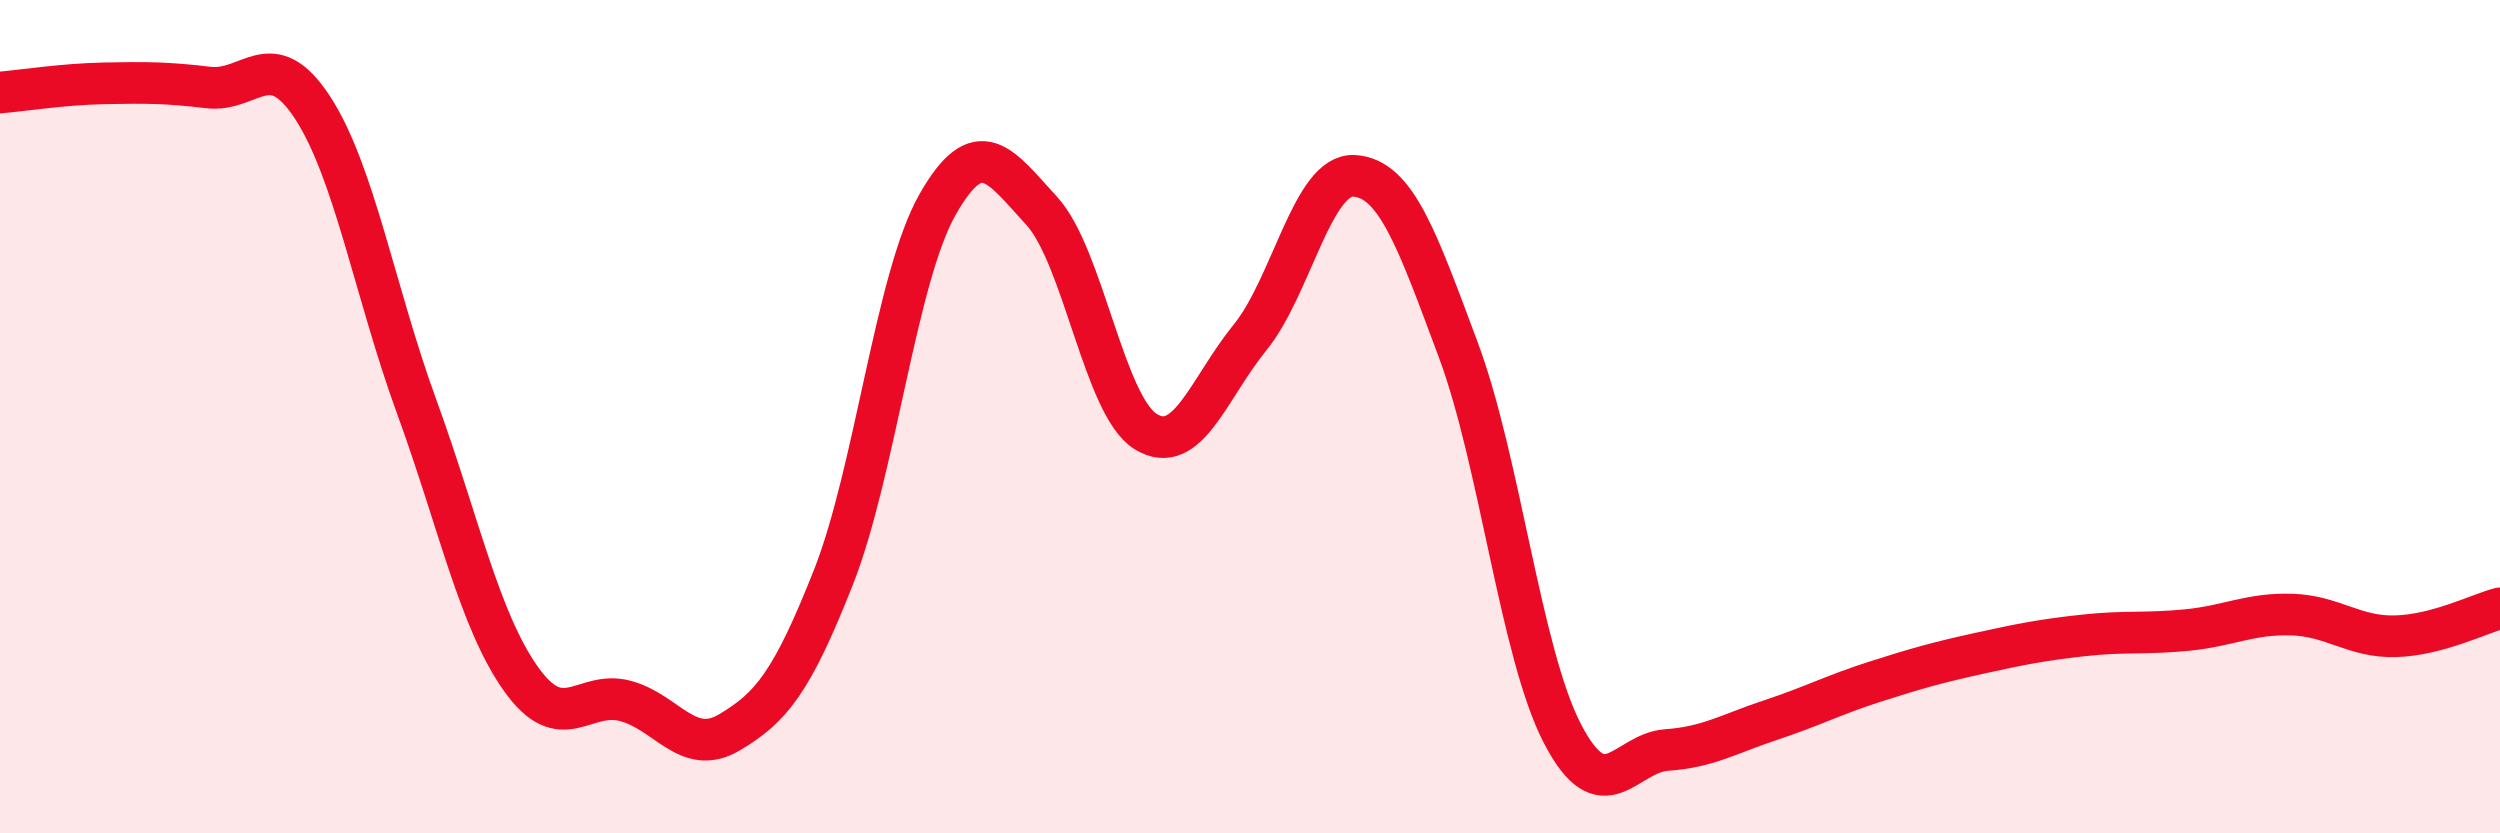 
    <svg width="60" height="20" viewBox="0 0 60 20" xmlns="http://www.w3.org/2000/svg">
      <path
        d="M 0,2.22 C 0.5,2.18 1.5,2.02 2.5,2 C 3.5,1.98 4,1.98 5,2.1 C 6,2.22 6.5,1.05 7.5,2.58 C 8.5,4.11 9,7.02 10,9.76 C 11,12.5 11.5,14.88 12.5,16.29 C 13.5,17.7 14,16.56 15,16.82 C 16,17.08 16.5,18.17 17.5,17.58 C 18.5,16.99 19,16.39 20,13.86 C 21,11.33 21.5,6.67 22.5,4.91 C 23.5,3.15 24,3.97 25,5.06 C 26,6.15 26.5,9.75 27.5,10.36 C 28.5,10.97 29,9.33 30,8.1 C 31,6.87 31.5,4.16 32.5,4.22 C 33.5,4.28 34,5.72 35,8.4 C 36,11.08 36.5,15.69 37.5,17.61 C 38.5,19.53 39,18.07 40,18 C 41,17.93 41.5,17.61 42.5,17.28 C 43.5,16.95 44,16.68 45,16.36 C 46,16.04 46.5,15.9 47.5,15.68 C 48.5,15.46 49,15.36 50,15.25 C 51,15.14 51.5,15.22 52.5,15.12 C 53.5,15.02 54,14.72 55,14.75 C 56,14.78 56.5,15.3 57.5,15.27 C 58.5,15.24 59.5,14.73 60,14.6L60 20L0 20Z"
        fill="#EB0A25"
        opacity="0.1"
        stroke-linecap="round"
        stroke-linejoin="round"
      />
      <path
        d="M 0,2.22 C 0.5,2.18 1.5,2.02 2.5,2 C 3.5,1.98 4,1.98 5,2.1 C 6,2.22 6.5,1.05 7.5,2.58 C 8.5,4.11 9,7.02 10,9.76 C 11,12.5 11.5,14.88 12.5,16.29 C 13.5,17.7 14,16.56 15,16.82 C 16,17.08 16.5,18.17 17.5,17.58 C 18.5,16.99 19,16.39 20,13.86 C 21,11.33 21.5,6.67 22.5,4.91 C 23.5,3.15 24,3.97 25,5.06 C 26,6.15 26.5,9.75 27.5,10.36 C 28.5,10.97 29,9.33 30,8.1 C 31,6.87 31.5,4.16 32.5,4.22 C 33.5,4.28 34,5.72 35,8.4 C 36,11.08 36.5,15.69 37.5,17.61 C 38.5,19.53 39,18.07 40,18 C 41,17.93 41.5,17.61 42.5,17.28 C 43.5,16.95 44,16.68 45,16.36 C 46,16.04 46.5,15.9 47.5,15.68 C 48.5,15.46 49,15.36 50,15.25 C 51,15.14 51.5,15.22 52.5,15.12 C 53.5,15.02 54,14.72 55,14.75 C 56,14.78 56.5,15.3 57.5,15.27 C 58.5,15.24 59.5,14.73 60,14.6"
        stroke="#EB0A25"
        stroke-width="1"
        fill="none"
        stroke-linecap="round"
        stroke-linejoin="round"
      />
    </svg>
  